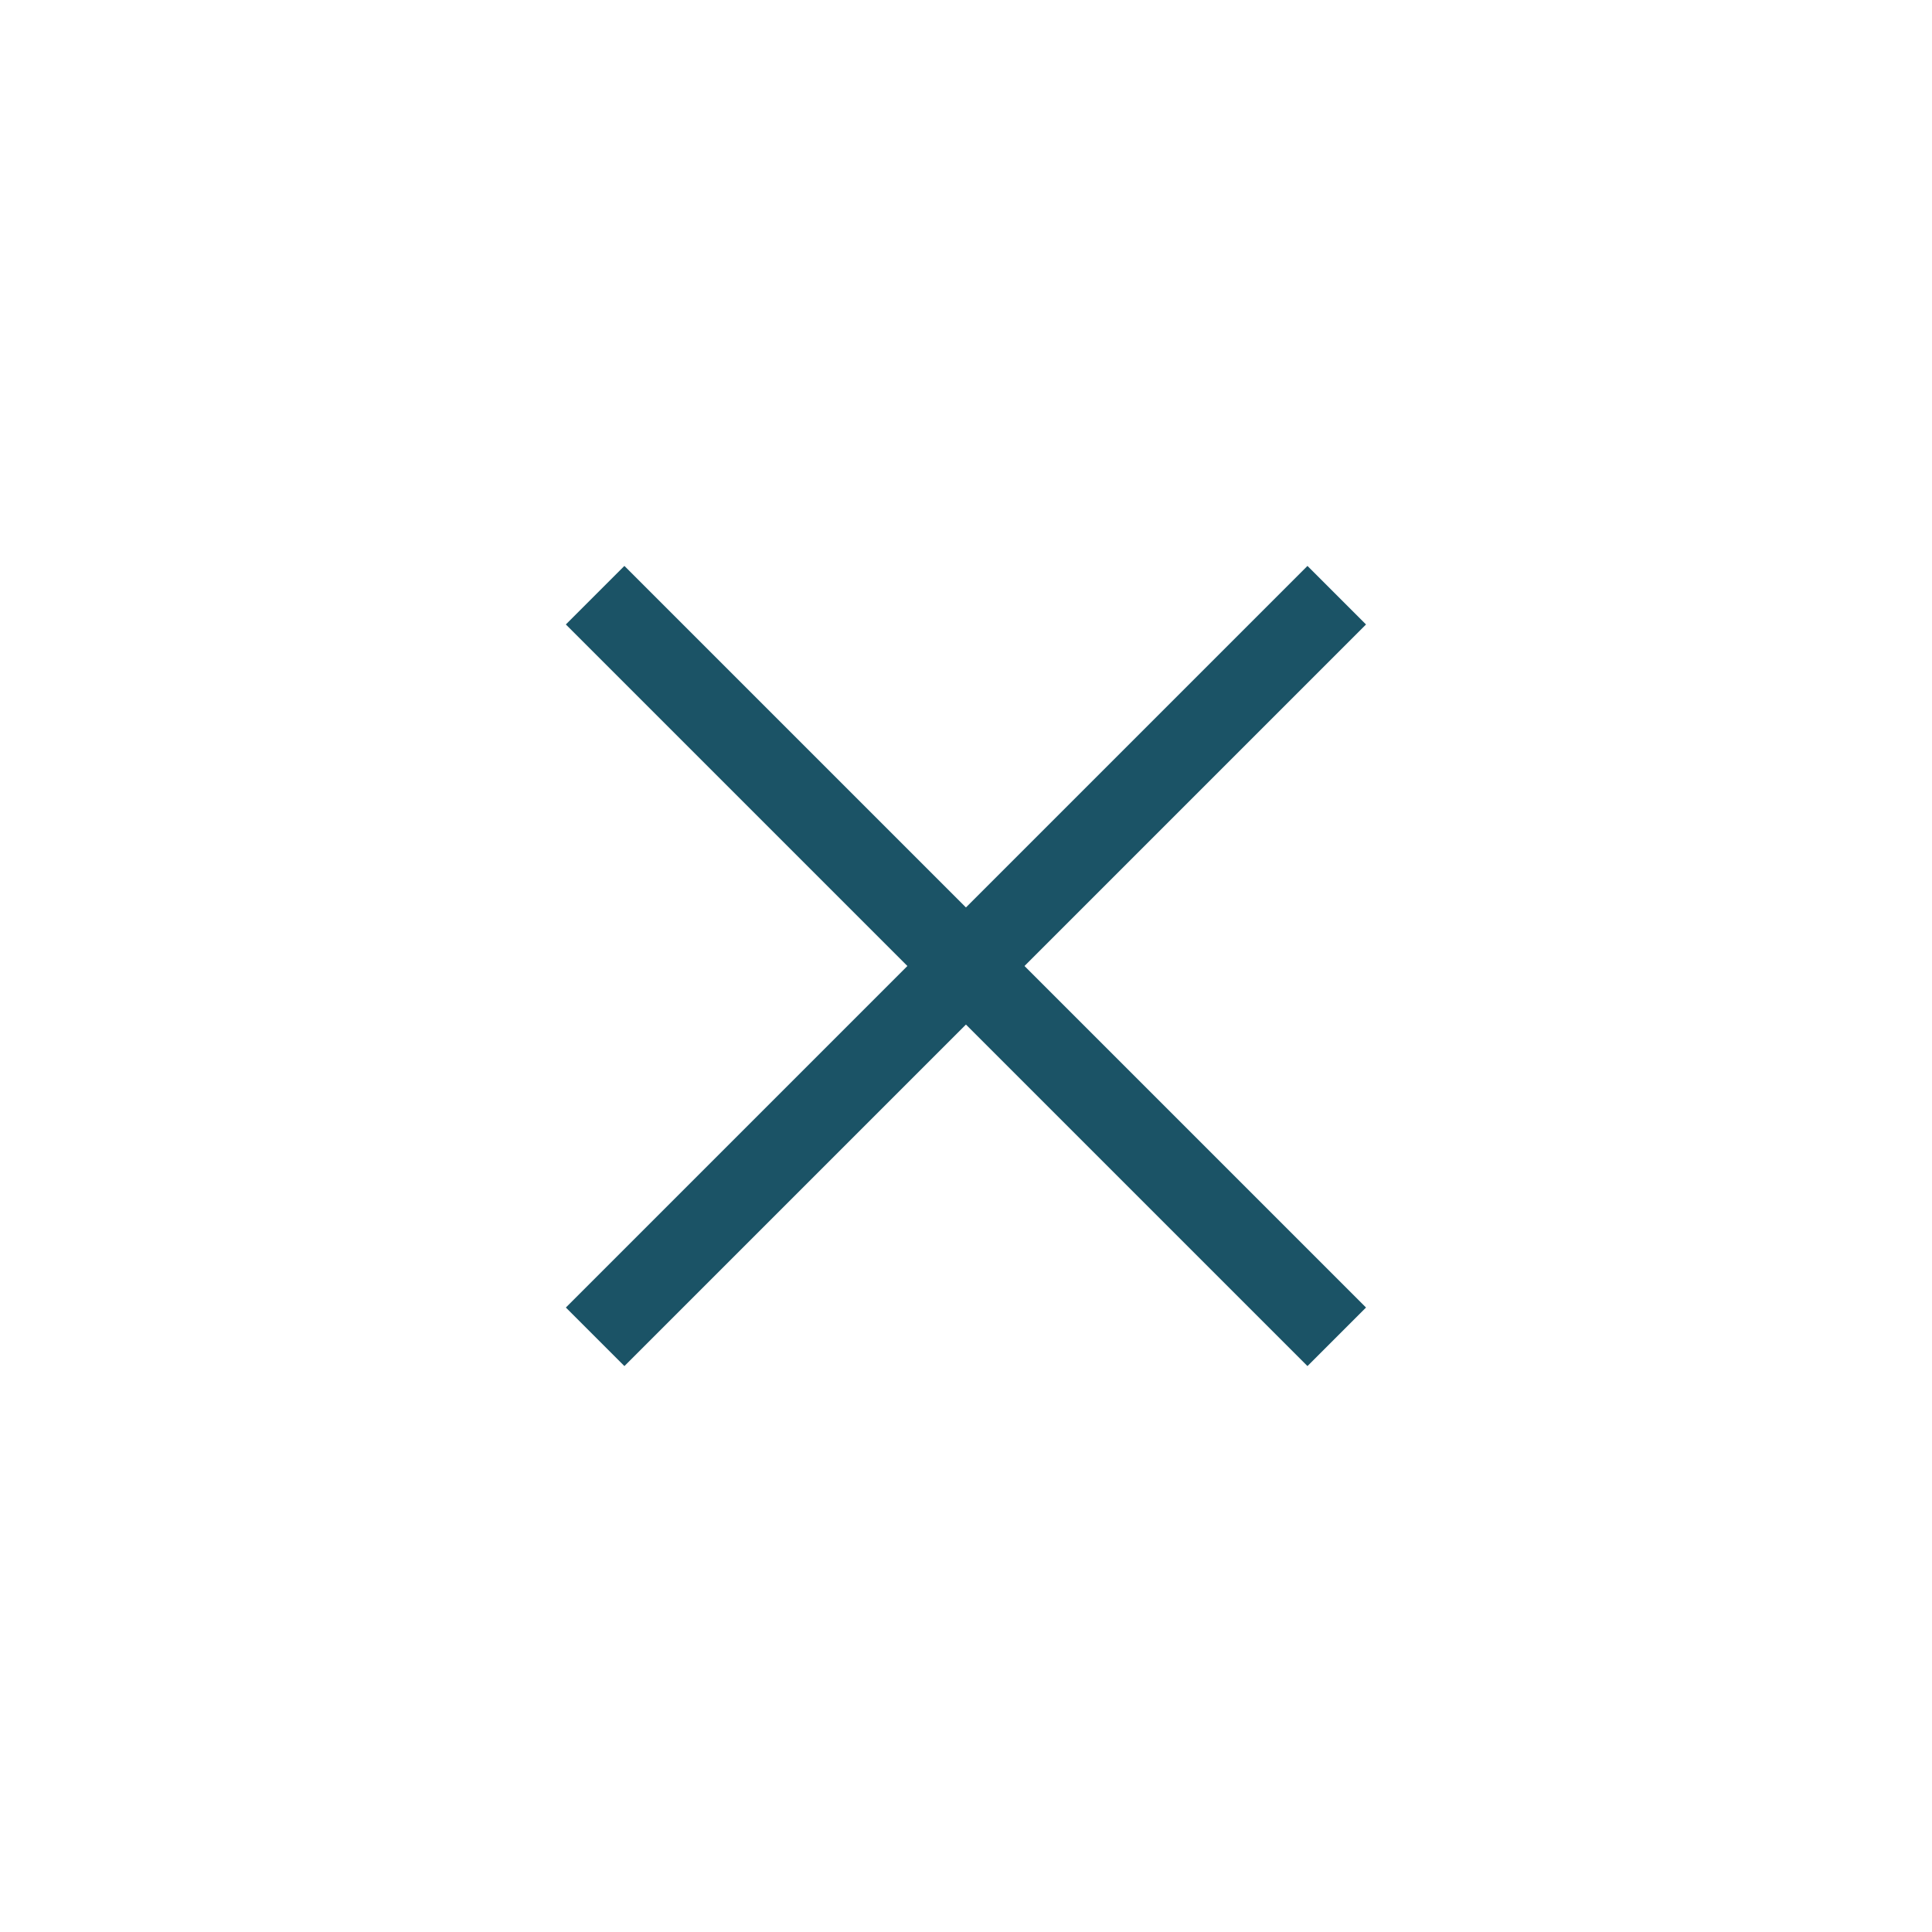 <svg id="Gruppe_674" data-name="Gruppe 674" xmlns="http://www.w3.org/2000/svg" viewBox="0 0 70 70"><defs><style>.cls-1{fill:none;}.cls-2{fill:#1b5366;}</style></defs><rect class="cls-1" width="70" height="70"/><g id="Gruppe_728" data-name="Gruppe 728"><rect id="Rechteck_19" data-name="Rechteck 19" class="cls-2" x="33.5" y="16" width="3" height="38" transform="translate(-14.5 35) rotate(-45)"/><rect id="Rechteck_19-2" data-name="Rechteck 19-2" class="cls-2" x="16" y="33.5" width="38" height="3" transform="translate(-14.5 35) rotate(-45)"/></g></svg>